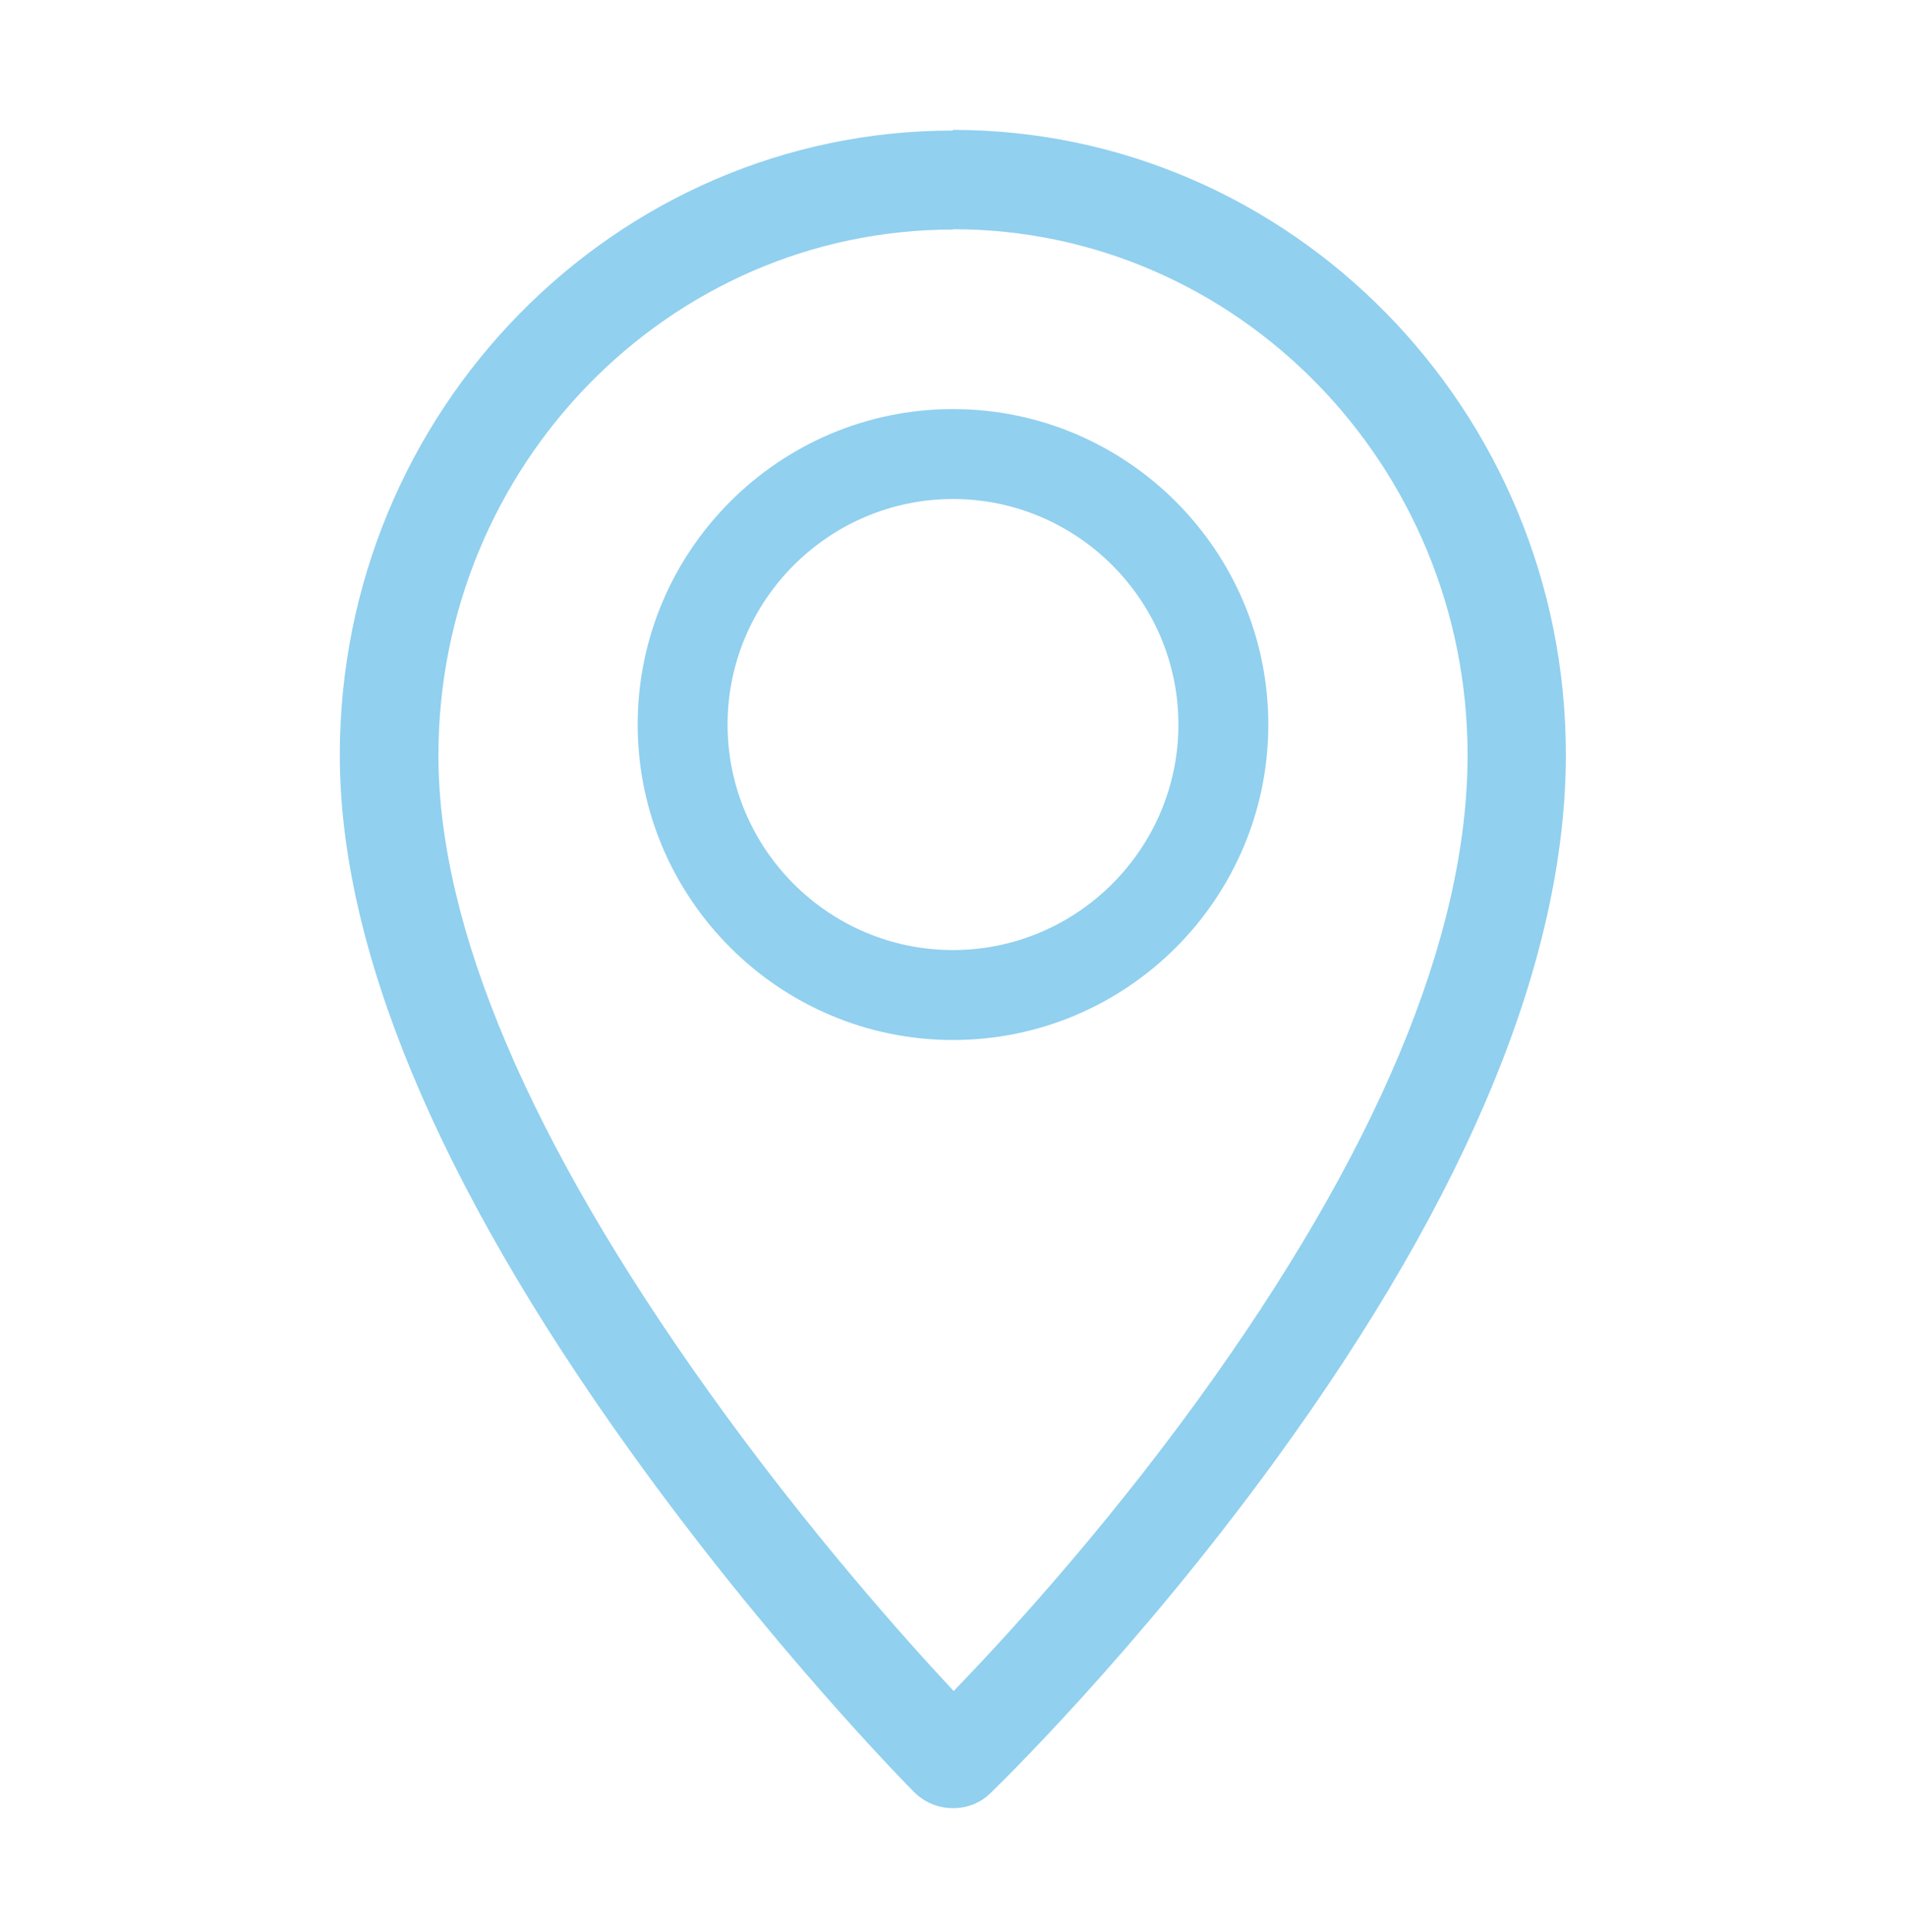 <?xml version="1.0" encoding="UTF-8"?>
<svg id="Layer_1" xmlns="http://www.w3.org/2000/svg" version="1.1" viewBox="0 0 56.82 57.58">
  <!-- Generator: Adobe Illustrator 29.2.1, SVG Export Plug-In . SVG Version: 2.1.0 Build 116)  -->
  <defs>
    <style>
      .st0 {
        fill: #91d0ef;
      }

      .st1 {
        display: none;
      }
    </style>
  </defs>
  <path class="st0" d="M28.41,6.83c8.46,0,15.34,7.03,15.34,15.67,0,5.41-2.72,11.89-8.07,19.26-2.93,4.03-5.82,7.15-7.25,8.63-1.43-1.53-4.34-4.78-7.28-8.89-5.36-7.49-8.08-13.88-8.08-18.99,0-8.64,6.88-15.67,15.34-15.67M28.41,30.99c5.19,0,9.4-4.22,9.4-9.4s-4.22-9.4-9.4-9.4-9.4,4.22-9.4,9.4,4.22,9.4,9.4,9.4M28.41,3.89c-10.08,0-18.28,8.35-18.28,18.61,0,5.74,2.9,12.71,8.63,20.7,4.19,5.85,8.32,10.03,8.49,10.2.32.32.74.48,1.16.48s.82-.15,1.13-.46c.17-.17,4.31-4.17,8.51-9.95,5.73-7.88,8.63-14.94,8.63-20.99,0-10.26-8.2-18.61-18.28-18.61h0ZM28.41,28.31c-3.71,0-6.72-3.02-6.72-6.72s3.02-6.72,6.72-6.72,6.72,3.02,6.72,6.72-3.02,6.72-6.72,6.72h0Z"/>
  <g class="st1">
    <path class="st0" d="M28.92,3.89l24.12,10.98c.46.39.55.99.59,1.56v35.55c-.07,1.04-.36,1.8-1.51,1.9H5.14c-.95-.08-1.29-.6-1.51-1.47V15.99c.17-.55.31-1.05.87-1.32L28.24,3.89h.68ZM50.6,16.87L28.58,7,6.66,16.87v34.08h5.27v-27.78c0-.68.69-1.52,1.42-1.51l30.79.07c.57.1,1.09.92,1.09,1.45v27.78h5.37V16.87ZM42.2,24.59H14.96v2.93h10.5c.57,0,1.22.99,1.22,1.51v21.92h3.81v-10.2c0-.53.65-1.51,1.22-1.51h10.5v-14.65ZM17.79,30.45h-2.83v8.79h8.69v-8.79h-2.83v1.42c0,.06-.16.58-.2.67-.51,1.12-2.11,1.12-2.62,0-.04-.09-.2-.62-.2-.67v-1.42ZM17.79,42.16h-2.83v8.79h8.69v-8.79h-2.83v1.42c0,.06-.16.58-.2.67-.51,1.12-2.11,1.12-2.62,0-.04-.09-.2-.62-.2-.67v-1.42ZM36.35,42.16h-2.83v8.79h8.69v-8.79h-2.83v1.42c0,.06-.16.58-.2.67-.51,1.12-2.11,1.12-2.62,0-.04-.09-.2-.62-.2-.67v-1.42Z"/>
    <rect class="st0" x="22.75" y="13.85" width="11.65" height="3.03" rx="1.52" ry="1.52"/>
  </g>
  <g class="st1">
    <path class="st0" d="M45.61,50.47c-.32.34-.85.38-1.3.32l-6.04-1.55c-.43.45-.95.84-1.4,1.26-.61.57-3.16,3.37-3.67,3.46-.61.12-1.06-.06-1.43-.54l-3.32-12.23c-.23-.04-.12.1-.16.23-1.15,3.98-2.03,8.05-3.26,12-.37.48-.82.65-1.43.54-.51-.1-3.06-2.9-3.67-3.46-.45-.42-.97-.81-1.4-1.26l-6.04,1.55c-1.03.17-1.75-.45-1.6-1.5l4.12-15.37c-1.41-.73-2.6-1.69-3.05-3.28-.38-1.34-.05-1.78,0-2.96.06-1.4-.74-1.71-1.33-2.73-.9-1.56-.9-3.38,0-4.95.58-1,1.39-1.39,1.34-2.73-.05-1.71-.52-2.44.51-4.14.96-1.58,1.79-1.56,3.22-2.33,1.28-.69,1.18-1.85,1.93-2.92,1.03-1.47,2.81-2.19,4.59-2.05.36.03.73.2,1.09.2,1.5.03,2.53-1.81,4.36-1.99,2.52-.25,2.68.51,4.47,1.57,1.11.66,1.38.31,2.46.22,1.78-.15,3.56.58,4.59,2.05.72,1.04.66,2.22,1.87,2.89,1.44.8,2.29.75,3.28,2.36,1.03,1.7.56,2.43.51,4.14s1.79,2.6,1.98,4.56c.21,2.15-.46,2.66-1.51,4.24-.92,1.38-.16,2.16-.28,3.59-.1,1.24-.82,2.59-1.78,3.37-.46.37-1,.56-1.47.9l4.12,15.37c.09.37-.05.91-.31,1.18ZM27.78,6.55c-.78.13-1.85,1.37-2.95,1.71-1.58.49-2.34-.11-3.61.06-1.85.25-1.8,2.04-2.65,3.19-1.13,1.53-2,1.32-3.28,2.16-1.79,1.18-.57,3.18-1.01,4.94-.48,1.9-2.6,2.84-1.59,4.96.26.54.81.99,1.12,1.55.83,1.49.56,2.22.43,3.76-.24,2.84,2.46,2.43,3.95,4.05.98,1.07,1.06,2.83,2.31,3.44,1.1.54,2.18-.03,3.39.08,2.06.19,2.95,2.01,4.56,1.99,1.41-.02,2.21-1.46,3.71-1.84,1.5-.38,2.92.34,4.13-.23,1.09-.51,1.07-1.42,1.54-2.33.92-1.8,1.84-1.84,3.42-2.63,1.97-.98,1.02-2.69,1.12-4.23.15-2.27,2.12-3.17,1.99-4.95-.09-1.21-1.47-2.16-1.84-3.61-.44-1.76.78-3.75-1.01-4.94-1.18-.78-2-.59-3.11-1.95-1.19-1.45-.9-3.58-3.51-3.42-1.14.07-1.51.34-2.77,0-1.8-.5-2.3-2.1-4.34-1.75ZM23.35,50.4l2.63-10.1c-.67-.41-1.31-1.23-2.11-1.36s-1.57.2-2.35.18c-1.36-.03-2.92-.84-3.75-1.9l-.75-1.18-3.17,11.79,4.63-1.16c.73-.11.96-.01,1.51.42,1.16.92,2.17,2.4,3.37,3.32ZM42.96,47.83l-3.17-11.79-.89,1.34c-.83.97-2.24,1.68-3.52,1.73-.86.04-1.64-.34-2.53-.15-.76.16-1.38.95-2.03,1.34l2.63,10.1c1.2-.92,2.21-2.4,3.37-3.32.55-.43.79-.53,1.51-.42l4.63,1.16Z"/>
    <path class="st0" d="M31.98,18.49l6.35.53c.94.17,1.39,1.18.82,1.96l-4.89,4.33c-.05.12,0,.23,0,.35.2,1.76,1.11,3.82,1.34,5.6.15,1.17-.49,1.98-1.69,1.59l-5.56-3.25-5.34,3.19c-1.16.52-1.97-.24-1.84-1.44.19-1.78,1.15-3.91,1.35-5.68.01-.12.05-.23,0-.35l-4.94-4.38c-.53-.82.02-1.81.95-1.92l6.27-.52,2.47-5.9c.45-.85,1.68-.89,2.18-.06l2.51,5.96ZM28.5,16.53c-.23-.05-.16.02-.22.13-.62.98-.89,2.62-1.54,3.61-.44.67-.81.63-1.56.72-.99.12-2.08.09-3.08.19-.15.02-.25.01-.34.15.66.72,3.28,2.44,3.44,3.29.18.93-.88,3.42-.97,4.48.18.16,3.55-2.4,4.21-2.28.62-.07,3.93,2.44,4.11,2.28-.25-1.14-.63-2.32-.84-3.46s-.22-1.17.59-1.98c.81-.81,1.89-1.52,2.72-2.33-.09-.14-.19-.14-.34-.15-.99-.1-2.09-.07-3.08-.19-1.04-.13-1.23-.11-1.72-1.05-.54-1.05-.92-2.32-1.4-3.4Z"/>
  </g>
</svg>